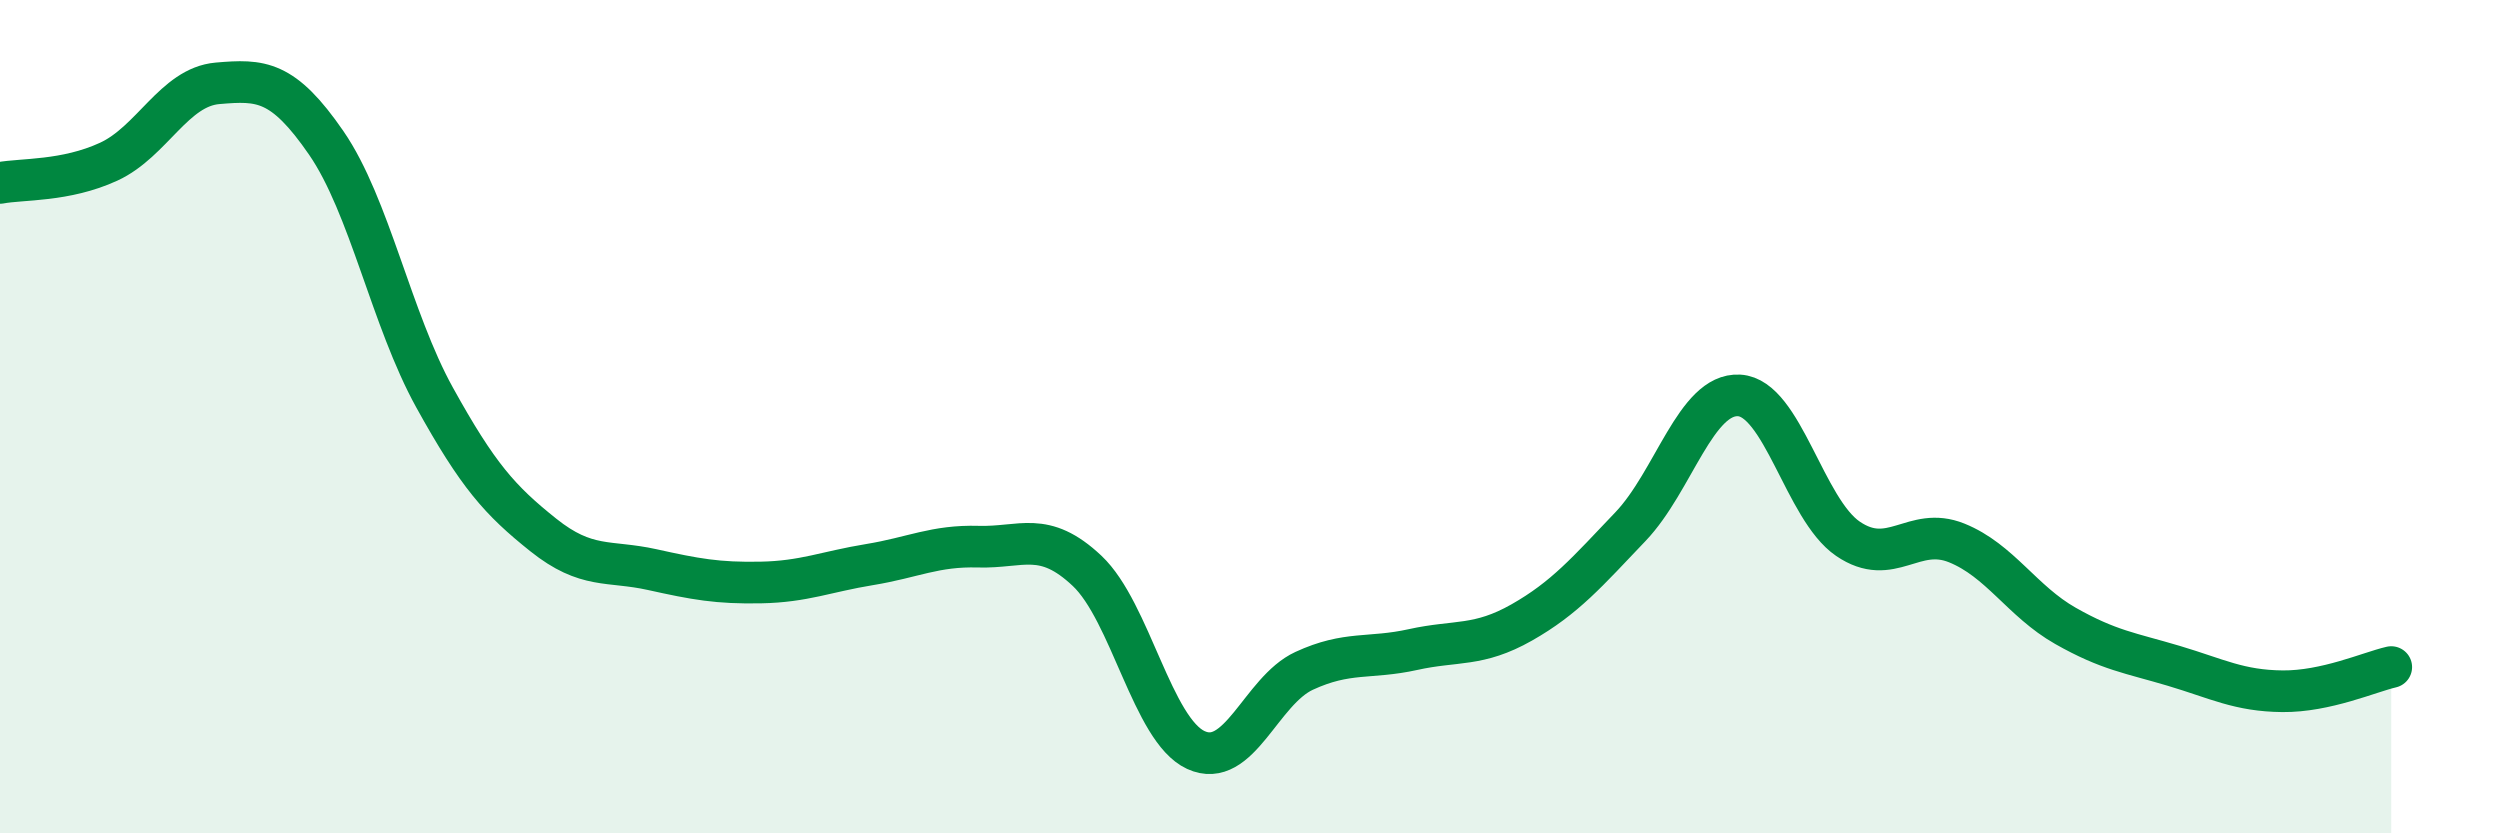 
    <svg width="60" height="20" viewBox="0 0 60 20" xmlns="http://www.w3.org/2000/svg">
      <path
        d="M 0,4.39 C 0.52,4.29 1.57,4.36 2.61,3.88 C 3.65,3.4 4.18,2.09 5.22,2 C 6.26,1.91 6.79,1.92 7.83,3.43 C 8.87,4.94 9.39,7.66 10.43,9.54 C 11.47,11.42 12,12.01 13.04,12.84 C 14.08,13.67 14.61,13.44 15.65,13.67 C 16.69,13.9 17.22,14 18.26,13.98 C 19.3,13.96 19.83,13.72 20.87,13.55 C 21.91,13.38 22.44,13.09 23.48,13.12 C 24.52,13.15 25.05,12.72 26.09,13.7 C 27.13,14.68 27.66,17.52 28.7,18 C 29.74,18.48 30.26,16.58 31.3,16.1 C 32.34,15.62 32.87,15.82 33.91,15.59 C 34.95,15.36 35.48,15.53 36.52,14.94 C 37.56,14.35 38.09,13.73 39.13,12.64 C 40.17,11.55 40.7,9.43 41.74,9.49 C 42.78,9.55 43.31,12.22 44.35,12.93 C 45.39,13.64 45.92,12.61 46.96,13.03 C 48,13.45 48.53,14.43 49.57,15.02 C 50.61,15.61 51.13,15.67 52.17,15.98 C 53.21,16.29 53.74,16.58 54.78,16.59 C 55.82,16.6 56.87,16.13 57.39,16.01L57.39 20L0 20Z"
        fill="#008740"
        opacity="0.1"
        stroke-linecap="round"
        stroke-linejoin="round"
      />
      <path
        d="M 0,4.39 C 0.52,4.29 1.57,4.36 2.61,3.88 C 3.65,3.4 4.18,2.09 5.22,2 C 6.26,1.91 6.79,1.92 7.83,3.43 C 8.87,4.94 9.39,7.66 10.43,9.54 C 11.47,11.42 12,12.01 13.04,12.84 C 14.08,13.67 14.61,13.44 15.65,13.67 C 16.69,13.9 17.22,14 18.26,13.98 C 19.3,13.96 19.83,13.72 20.87,13.55 C 21.91,13.38 22.44,13.09 23.48,13.12 C 24.52,13.15 25.05,12.72 26.09,13.7 C 27.13,14.68 27.66,17.52 28.7,18 C 29.74,18.48 30.26,16.58 31.3,16.1 C 32.34,15.62 32.87,15.82 33.91,15.59 C 34.95,15.36 35.48,15.53 36.52,14.94 C 37.56,14.35 38.09,13.73 39.13,12.64 C 40.17,11.55 40.7,9.43 41.74,9.49 C 42.78,9.55 43.31,12.22 44.35,12.93 C 45.39,13.64 45.92,12.61 46.96,13.03 C 48,13.45 48.53,14.43 49.57,15.02 C 50.61,15.61 51.13,15.67 52.17,15.98 C 53.21,16.29 53.74,16.58 54.78,16.59 C 55.82,16.6 56.87,16.13 57.39,16.01"
        stroke="#008740"
        stroke-width="1"
        fill="none"
        stroke-linecap="round"
        stroke-linejoin="round"
      />
    </svg>
  